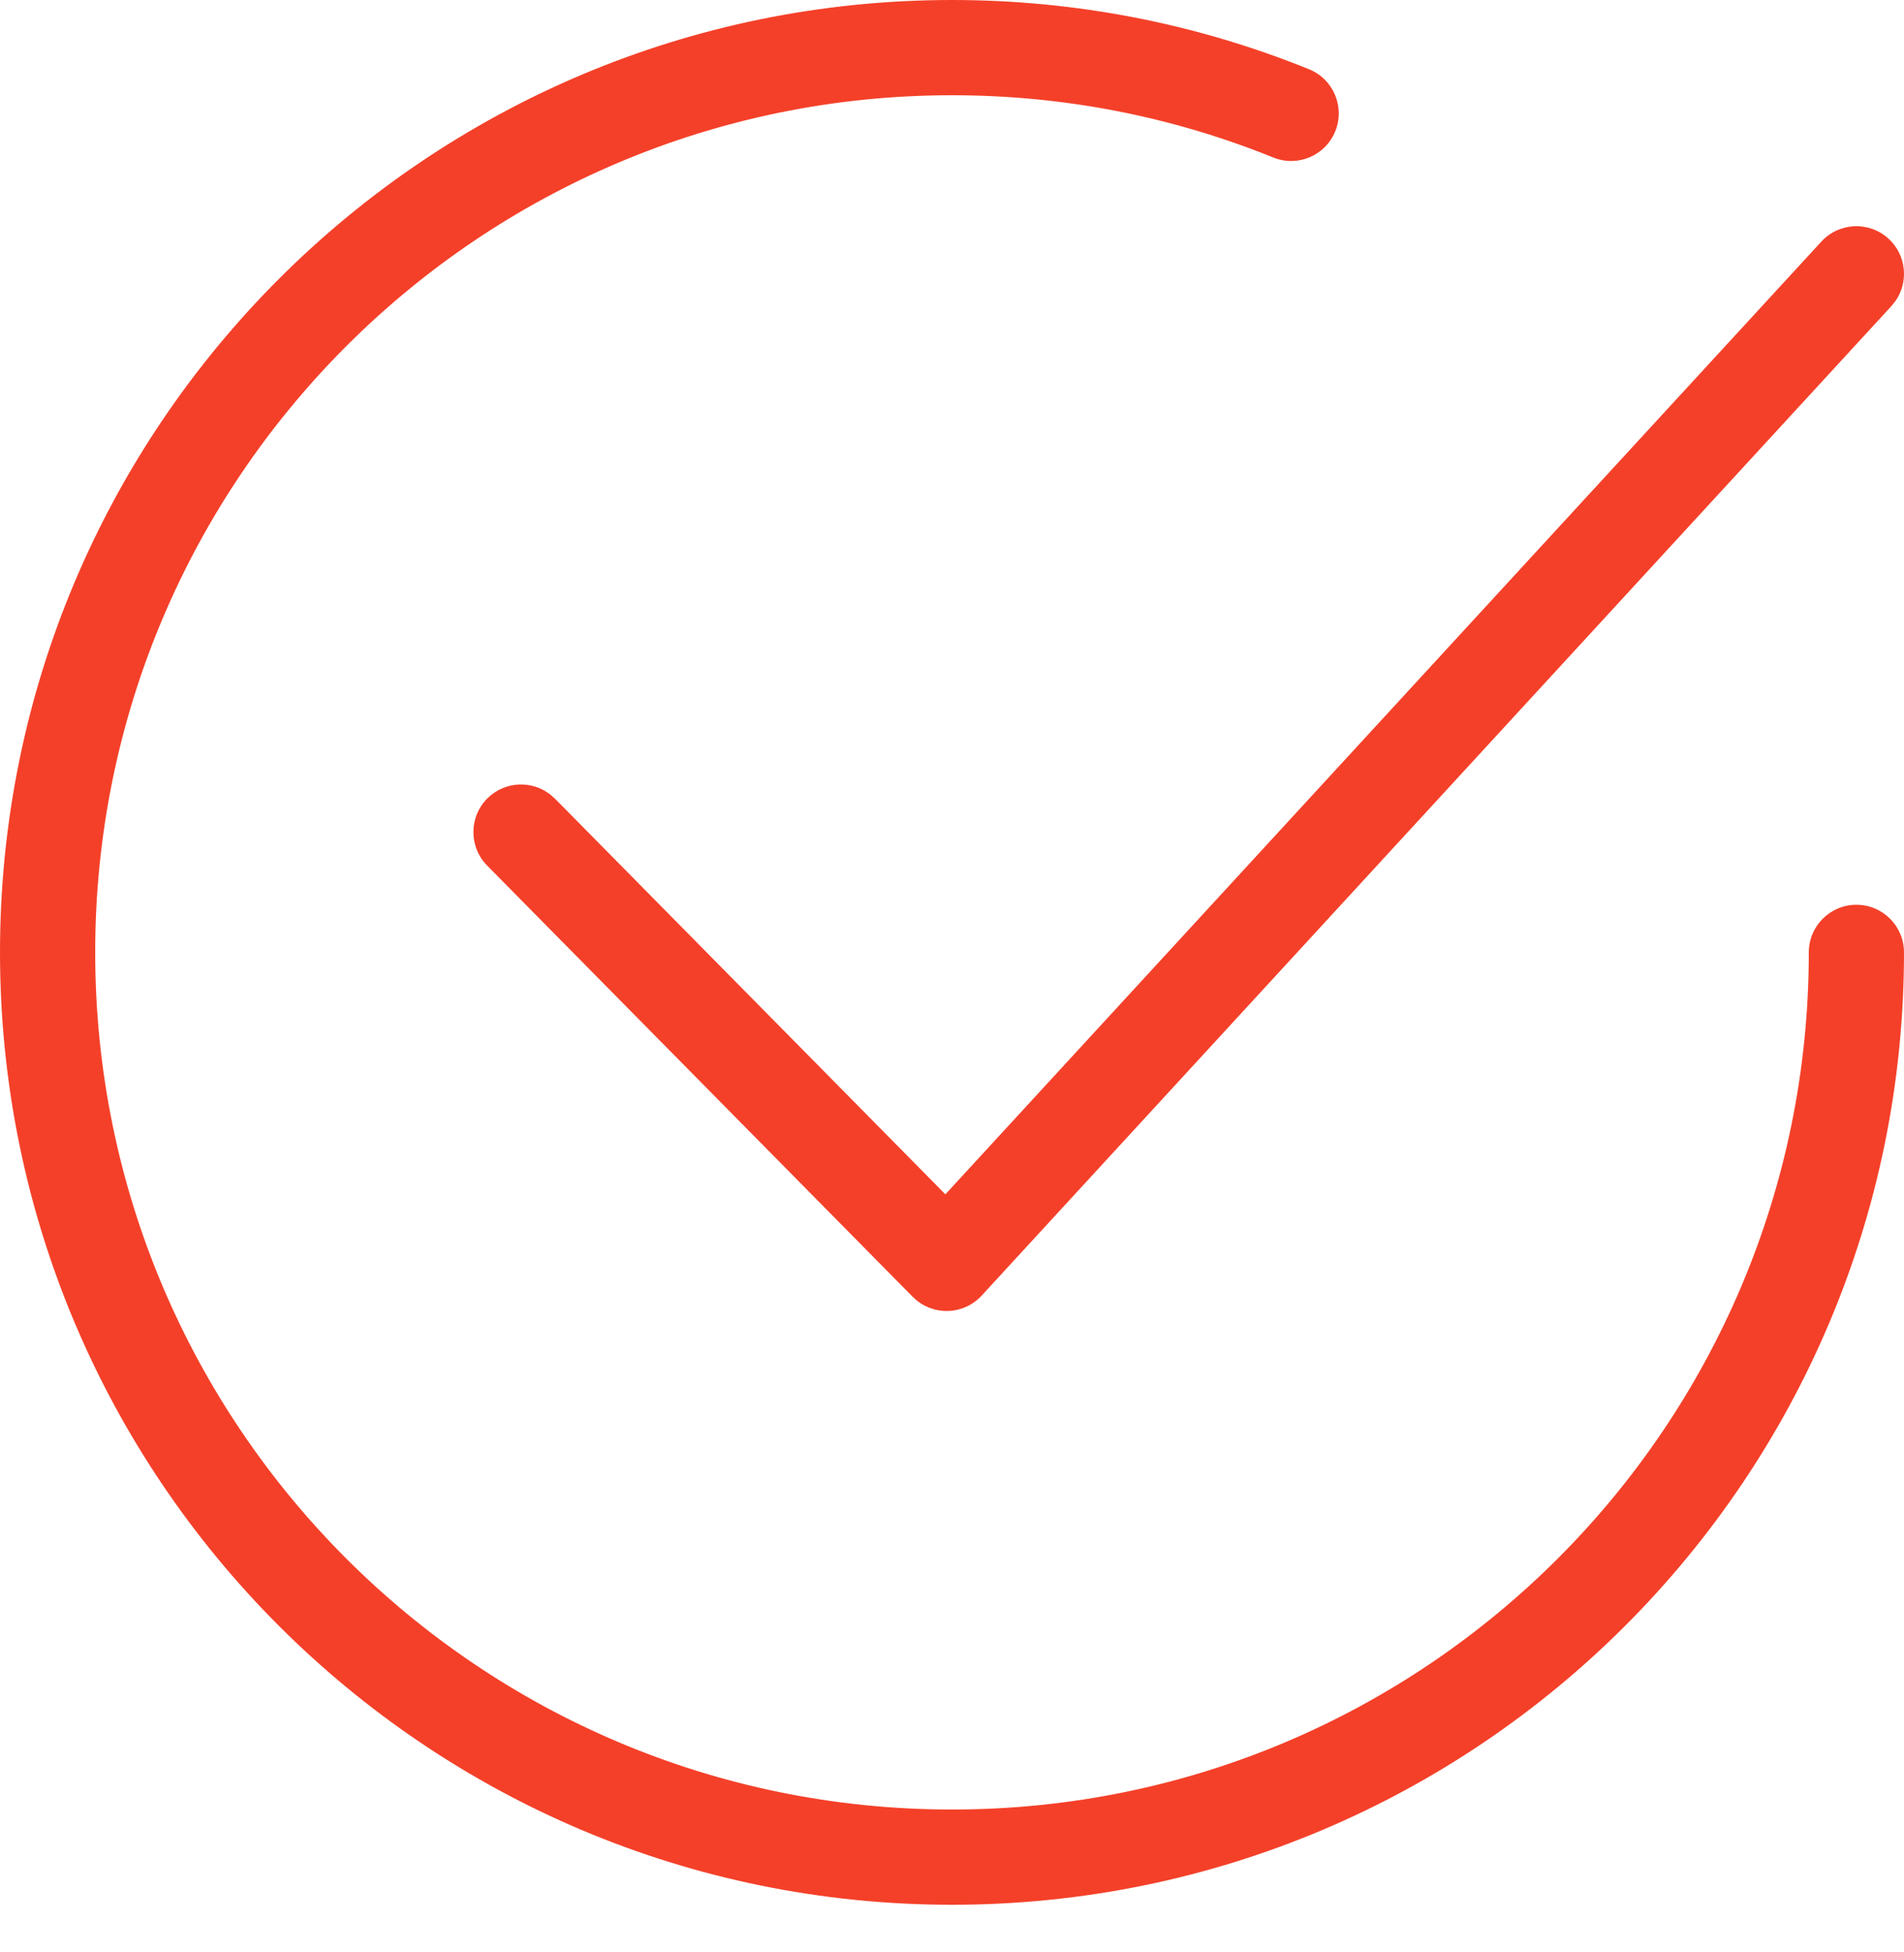 <?xml version="1.0" encoding="UTF-8"?> <svg xmlns="http://www.w3.org/2000/svg" xmlns:xlink="http://www.w3.org/1999/xlink" viewBox="0 0 40 41"><path d="M20,0 C22.604,0 25.139,0.498 27.5,1.454 C28.012,1.661 28.259,2.244 28.052,2.756 C27.845,3.268 27.262,3.515 26.75,3.308 C24.626,2.448 22.345,2 20,2 C10.059,2 2,10.059 2,20 C2,29.941 10.059,38 20,38 C29.941,38 38,29.941 38,20 C38,19.448 38.448,19 39,19 C39.552,19 40,19.448 40,20 C40,31.045 31.045,40 20,40 C8.955,40 0,31.045 0,20 C0,8.955 8.955,0 20,0 Z M39.677,5.014 C40.052,5.359 40.104,5.925 39.815,6.329 L39.736,6.427 L20.623,27.208 C20.266,27.596 19.677,27.636 19.272,27.32 L19.175,27.234 L10.234,18.177 C9.846,17.784 9.85,17.15 10.243,16.762 C10.606,16.404 11.174,16.38 11.564,16.688 L11.658,16.771 L19.861,25.081 L38.264,5.073 C38.638,4.667 39.27,4.64 39.677,5.014 Z" id="Combined-Shape" fill="#F44029"></path></svg> 